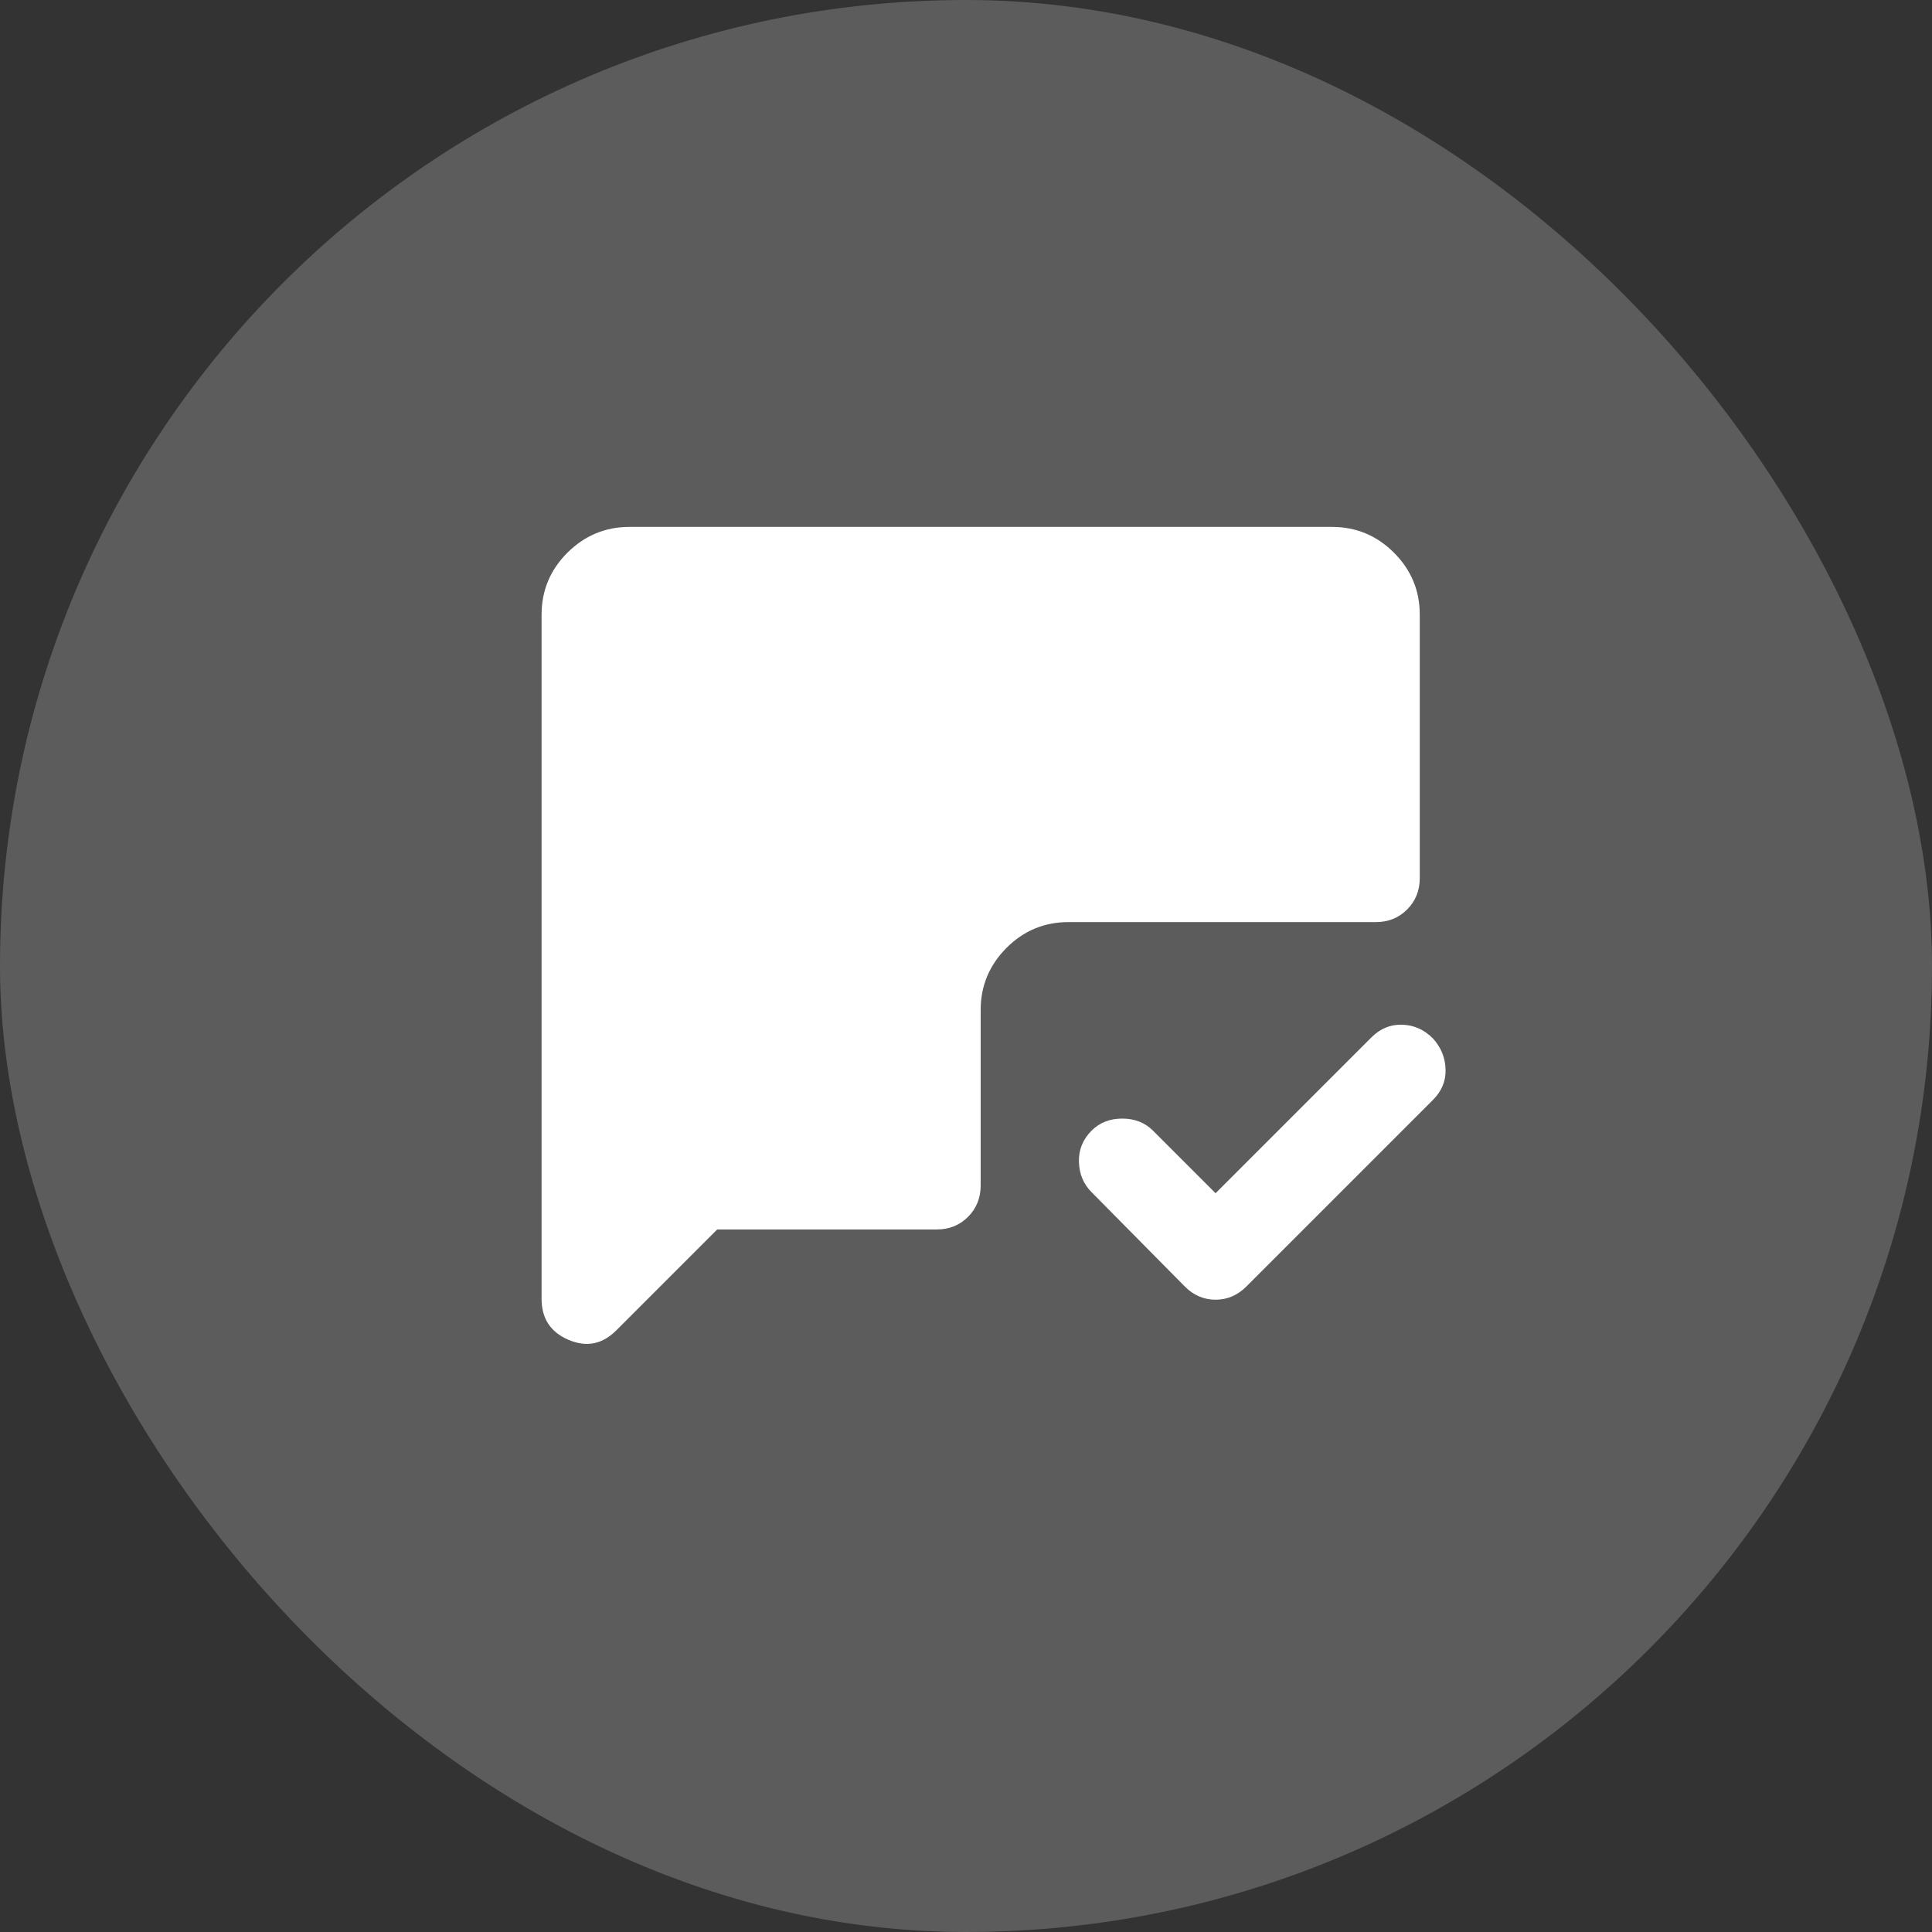 <svg width="44" height="44" viewBox="0 0 44 44" fill="none" xmlns="http://www.w3.org/2000/svg">
<rect x="0" y="0" width="44" height="44" fill="#333333" stroke="none"/>
<rect width="44" height="44" rx="22" fill="white" fill-opacity="0.2"/>
<path d="M27.684 27.175L31.234 23.625C31.434 23.425 31.667 23.329 31.934 23.337C32.201 23.345 32.434 23.449 32.634 23.65C32.817 23.85 32.913 24.083 32.922 24.35C32.931 24.617 32.835 24.85 32.634 25.05L28.384 29.3C28.184 29.5 27.951 29.6 27.684 29.6C27.417 29.6 27.184 29.5 26.984 29.3L24.859 27.15C24.676 26.967 24.58 26.738 24.572 26.463C24.564 26.188 24.66 25.951 24.859 25.75C25.042 25.567 25.276 25.475 25.559 25.475C25.842 25.475 26.076 25.567 26.259 25.75L27.684 27.175ZM16.334 28L14.034 30.3C13.717 30.617 13.355 30.688 12.946 30.513C12.537 30.338 12.333 30.026 12.334 29.575V14C12.334 13.45 12.53 12.979 12.922 12.588C13.314 12.197 13.785 12.001 14.334 12H30.334C30.884 12 31.355 12.196 31.747 12.588C32.139 12.98 32.335 13.451 32.334 14V20C32.334 20.283 32.238 20.521 32.046 20.713C31.854 20.905 31.617 21.001 31.334 21H24.334C23.784 21 23.313 21.196 22.922 21.588C22.531 21.98 22.335 22.451 22.334 23V27C22.334 27.283 22.238 27.521 22.046 27.713C21.854 27.905 21.617 28.001 21.334 28H16.334Z" fill="white"/>
</svg>
